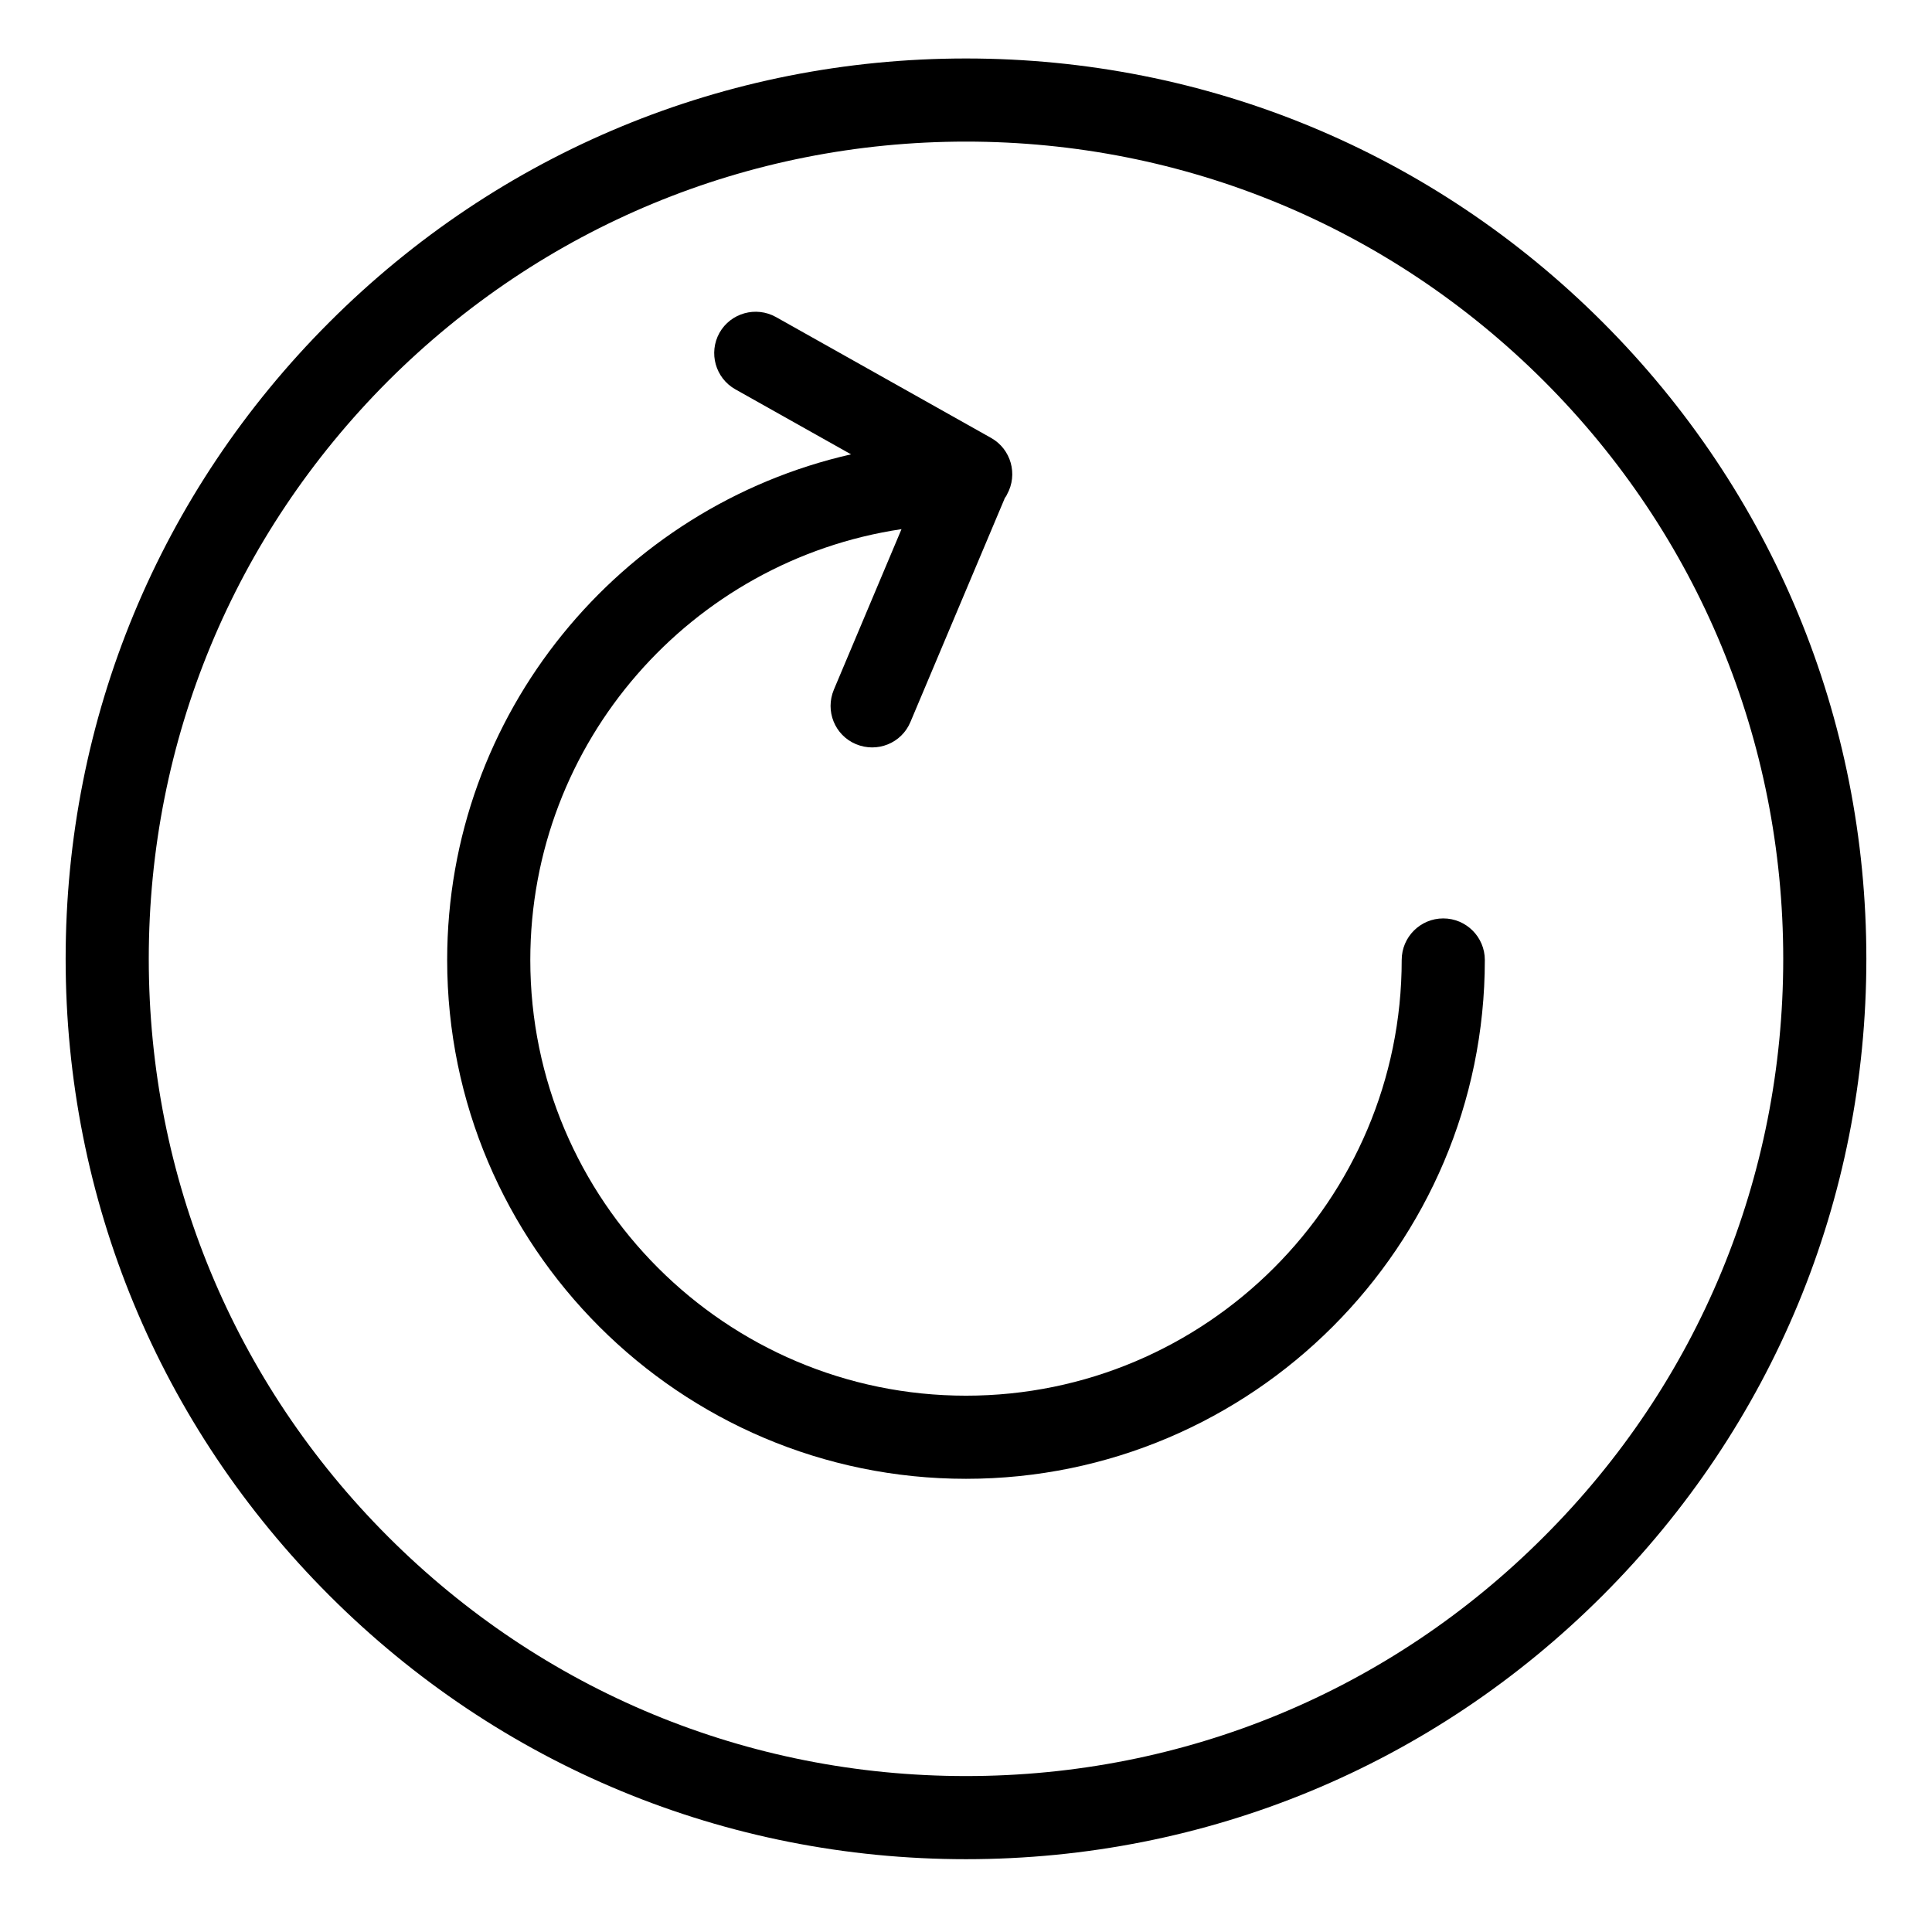 <svg xmlns="http://www.w3.org/2000/svg" viewBox="0 0 674 674" style="enable-background:new 0 0 674 674" xml:space="preserve"><path d="M559.1 112.4c-59.3-59.3-138.2-92-222.1-92s-162.8 32.7-222.1 92c-59.3 59.3-92 138.2-92 222.1s32.7 162.8 92 222.1c59.3 59.3 138.2 92 222.1 92s162.8-32.7 222.1-92 92-138.2 92-222.1-32.7-162.8-92-222.1zm-20.5 423.7C484.8 590 413.2 619.6 337 619.6S189.3 590 135.4 536.1c-53.8-53.8-83.5-125.4-83.5-201.6s29.7-147.7 83.5-201.6C189.3 79.1 260.9 49.4 337 49.4s147.7 29.7 201.6 83.5c53.8 53.8 83.5 125.4 83.5 201.6s-29.6 147.8-83.5 201.6z"/><path d="M503.5 320.4c-8 0-14.5 6.5-14.5 14.5 0 83.8-68.2 152-152 152s-152-68.2-152-152c0-76.2 56.3-139.4 129.5-150.3l-23.6 56c-3.1 7.4.3 15.9 7.7 19 7.4 3.1 15.9-.3 19-7.7l32.8-77.8c0-.1.1-.2.1-.3.3-.4.6-.8.8-1.3 3.9-7 1.4-15.8-5.5-19.7l-75.1-42.2c-7-3.9-15.8-1.4-19.7 5.5-3.9 7-1.4 15.8 5.5 19.7l40.4 22.7C216.3 176.8 156 248.9 156 334.9c0 99.8 81.2 181 181 181s181-81.2 181-181c0-8-6.5-14.5-14.5-14.5z"/></svg>